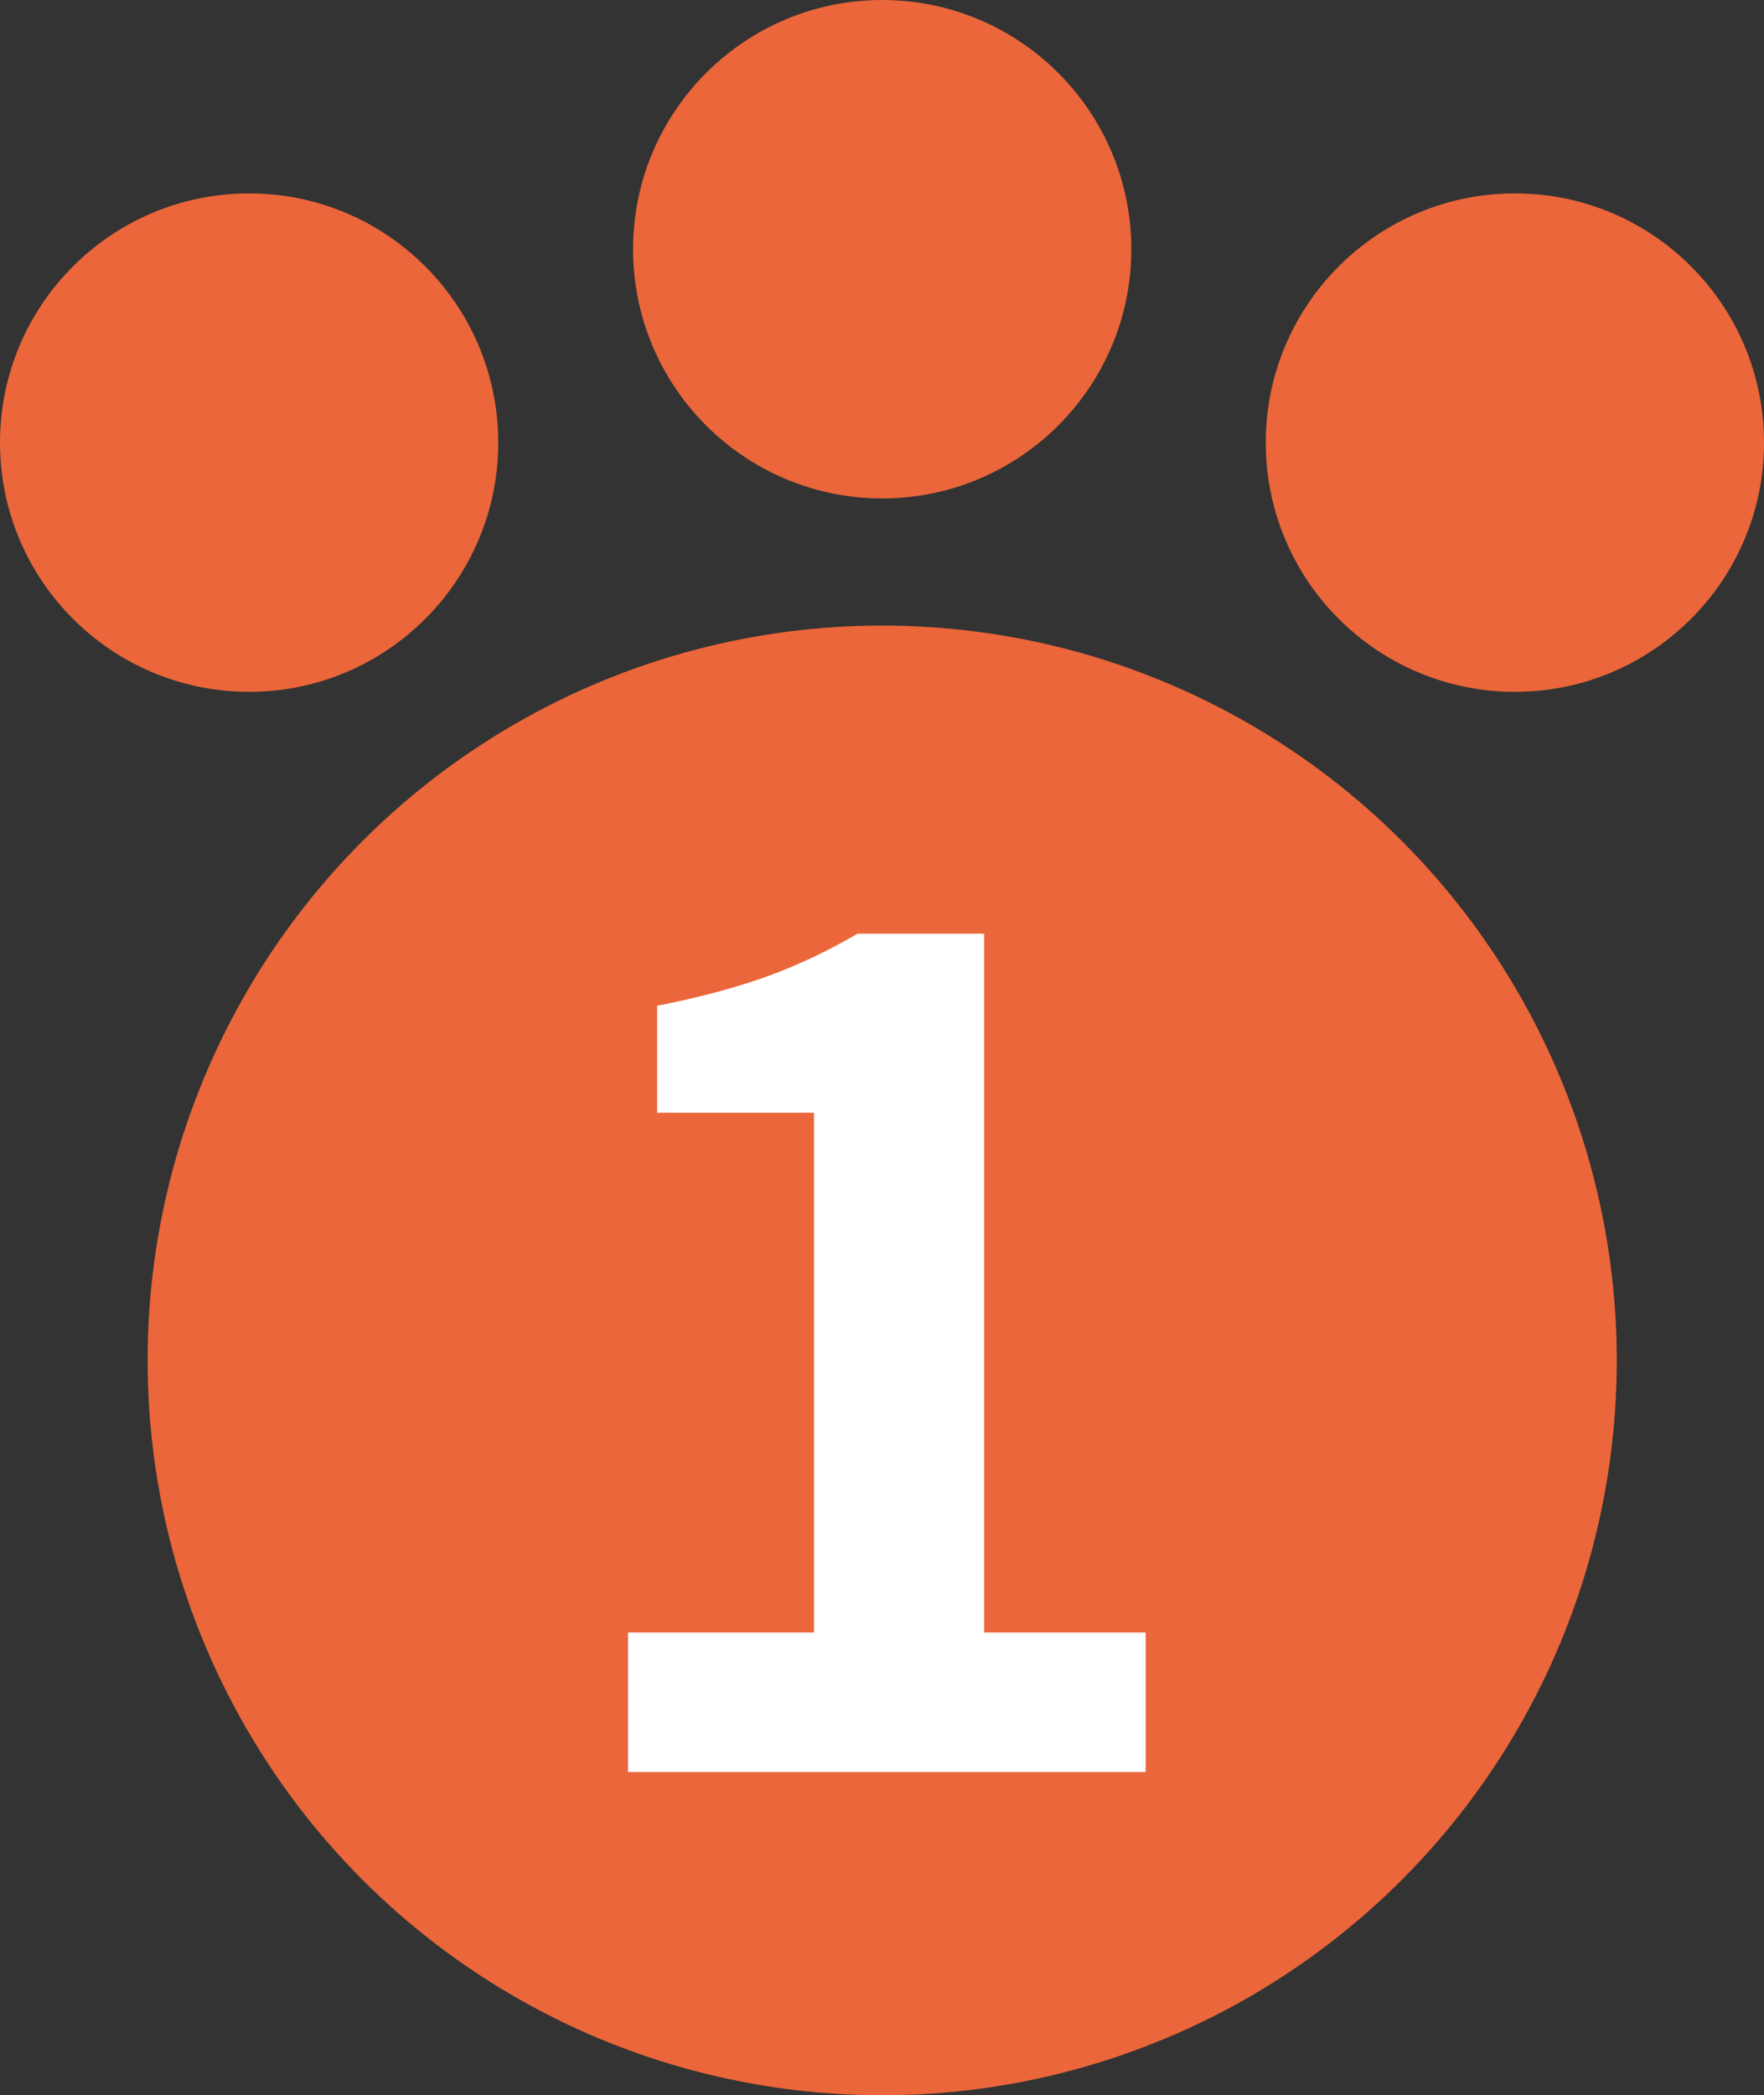 <?xml version="1.0" encoding="UTF-8"?><svg id="_イヤー_2" xmlns="http://www.w3.org/2000/svg" viewBox="0 0 45.53 54.06"><rect x="0" y="0" width="45.53" height="54.06" fill="#333333" stroke="none"/><defs><style>.cls-1{fill:#fff;}.cls-2{fill:#eb663a;}</style></defs><g id="_イヤー_1-2"><g><g><circle class="cls-2" cx="22.77" cy="35.1" r="18.96"/><path class="cls-2" d="M29.2,6.43c0,3.55-2.88,6.43-6.43,6.43-3.55,0-6.43-2.88-6.43-6.43S19.22,0,22.77,0s6.43,2.88,6.43,6.43Z"/><circle class="cls-2" cx="6.43" cy="11.42" r="6.43"/><circle class="cls-2" cx="39.1" cy="11.42" r="6.43"/></g><path class="cls-1" d="M16.21,45.72v-3.6h4.8v-13.41h-4.05v-2.76c1.12-.22,2.08-.48,2.9-.78,.81-.3,1.56-.66,2.27-1.08h3.27v18.03h4.17v3.6h-13.35Z"/></g></g></svg>